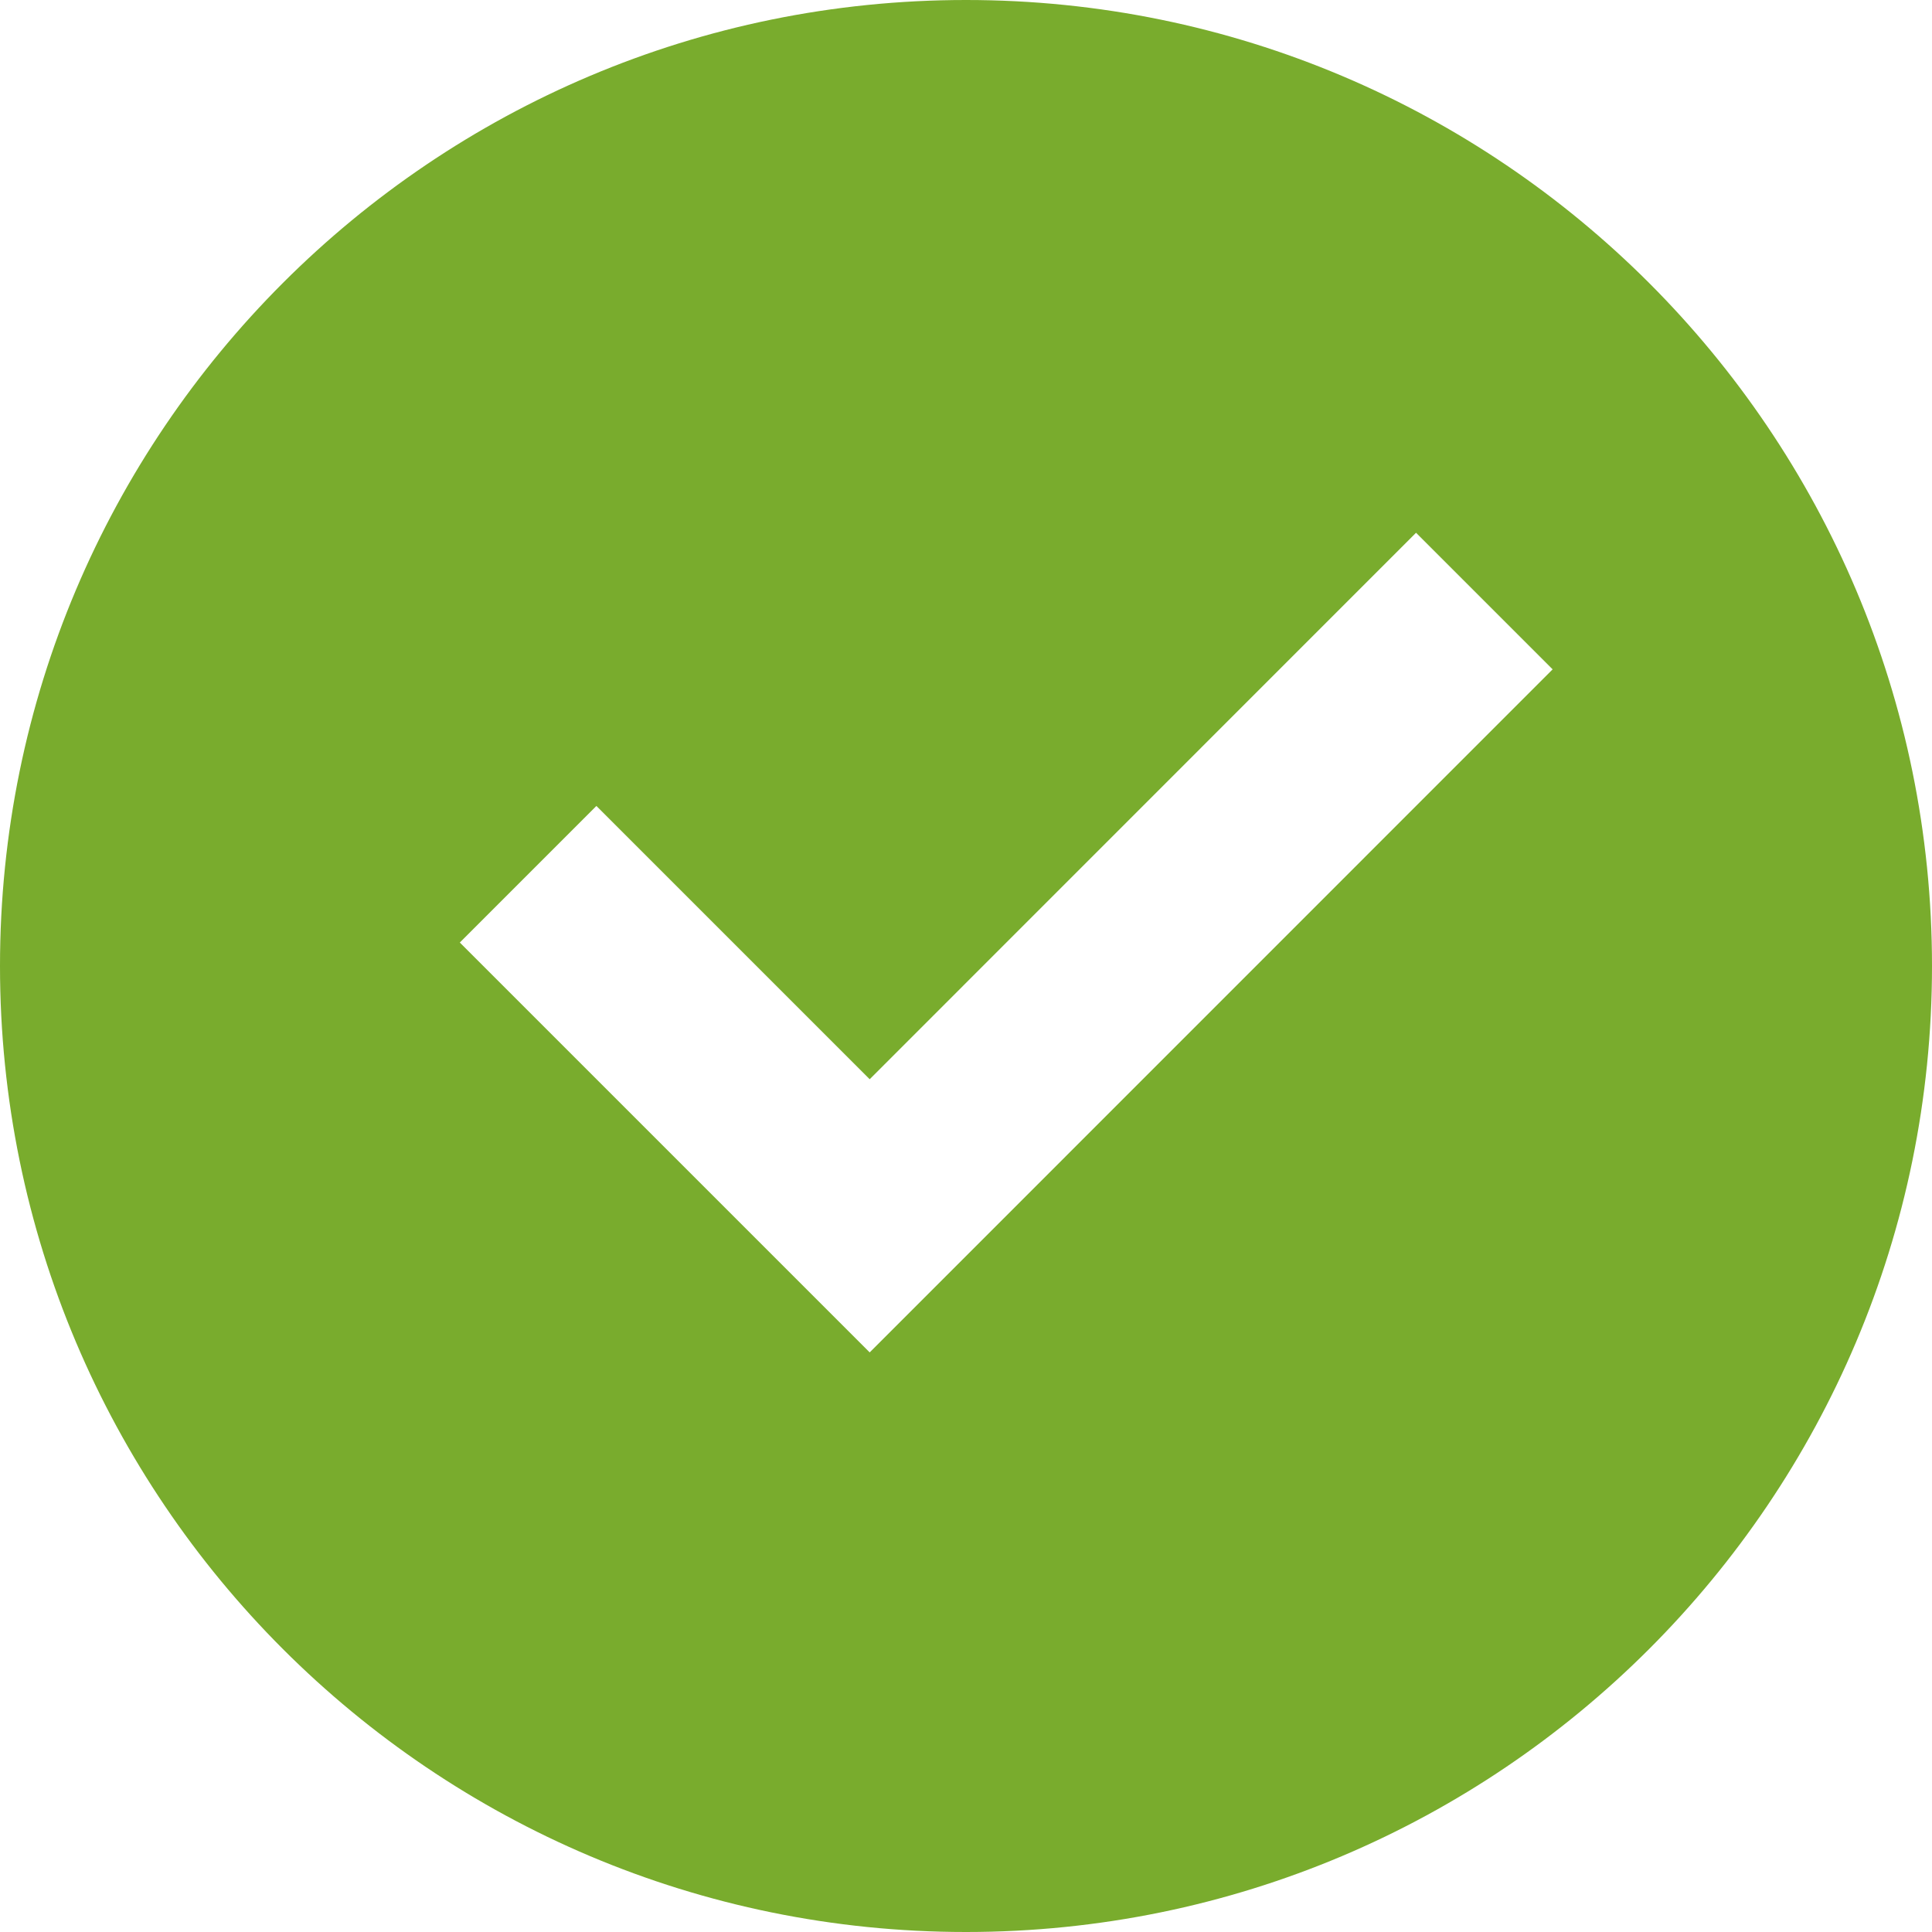 <?xml version="1.0" encoding="iso-8859-1"?>
<!-- Generator: Adobe Illustrator 25.0.1, SVG Export Plug-In . SVG Version: 6.00 Build 0)  -->
<svg version="1.1" id="Layer_1" xmlns="http://www.w3.org/2000/svg" xmlns:xlink="http://www.w3.org/1999/xlink" x="0px" y="0px"
	 viewBox="0 0 33 33" style="enable-background:new 0 0 33 33;" xml:space="preserve">
<path style="fill:none;" d="M4.501,4.5h24v24h-24V4.5z"/>
<path style="fill:#79AC2D;" d="M16.5,33C7.387,33,0,25.613,0,16.5S7.387,0,16.5,0S33,7.387,33,16.5S25.613,33,16.5,33z M14.855,23.1
	L26.52,11.433L24.187,9.1l-9.332,9.334l-4.668-4.668l-2.333,2.333L14.855,23.1z"/>
</svg>
